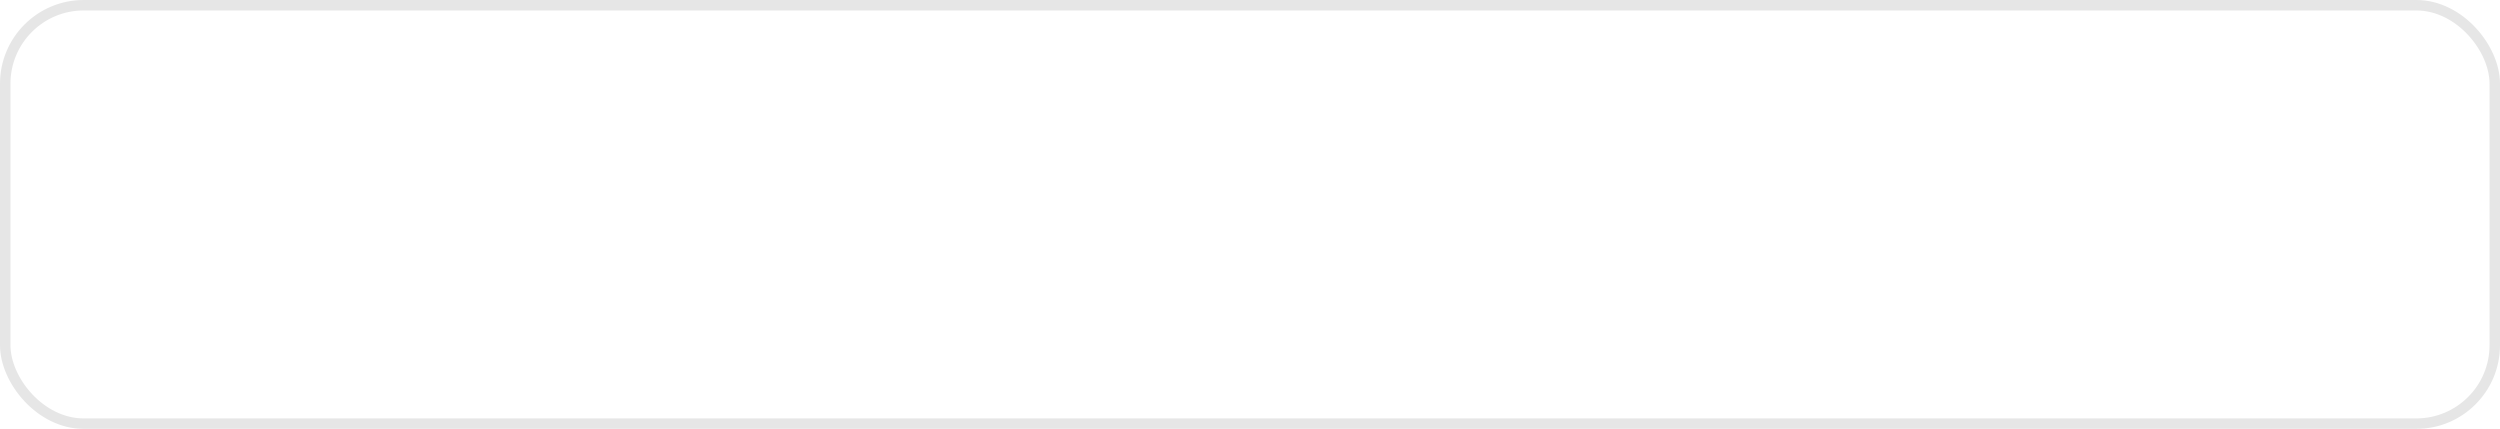 <?xml version="1.0" encoding="UTF-8"?> <svg xmlns="http://www.w3.org/2000/svg" width="239" height="41" viewBox="0 0 239 41" fill="none"><g filter="url(#filter0_b_368_779)"><rect width="239" height="41" rx="8" fill="white" fill-opacity="0.16"></rect><rect x="0.5" y="0.5" width="238" height="40" rx="7.5" stroke="#E6E6E6"></rect><path d="M32.734 14.931C32.942 14.446 33.046 14.203 33.214 14.093C33.361 13.997 33.54 13.962 33.712 13.997C33.909 14.037 34.096 14.224 34.469 14.597L37.898 18.026C38.271 18.399 38.458 18.585 38.498 18.782C38.532 18.955 38.498 19.134 38.402 19.28C38.291 19.448 38.049 19.552 37.564 19.76L35.901 20.473C35.83 20.503 35.795 20.518 35.762 20.537C35.733 20.554 35.705 20.573 35.678 20.594C35.648 20.618 35.621 20.645 35.567 20.699L34.526 21.74C34.441 21.825 34.399 21.867 34.365 21.916C34.335 21.958 34.31 22.005 34.291 22.053C34.27 22.108 34.258 22.167 34.234 22.285L33.746 24.728C33.619 25.363 33.555 25.68 33.388 25.829C33.242 25.958 33.047 26.017 32.854 25.99C32.632 25.96 32.404 25.731 31.946 25.273L27.222 20.549C26.764 20.091 26.535 19.862 26.504 19.641C26.478 19.448 26.537 19.253 26.666 19.107C26.815 18.939 27.132 18.876 27.767 18.749L30.21 18.26C30.328 18.237 30.386 18.225 30.441 18.203C30.49 18.184 30.536 18.16 30.579 18.13C30.628 18.096 30.67 18.053 30.755 17.968L31.796 16.928C31.85 16.874 31.877 16.847 31.901 16.817C31.922 16.79 31.941 16.762 31.957 16.733C31.976 16.7 31.991 16.664 32.022 16.594L32.734 14.931Z" fill="white"></path><path d="M29.584 22.911L25.812 26.682M31.796 16.928L30.755 17.968C30.67 18.053 30.628 18.096 30.579 18.13C30.536 18.16 30.49 18.184 30.441 18.203C30.386 18.225 30.328 18.237 30.21 18.26L27.767 18.749C27.132 18.876 26.815 18.939 26.666 19.107C26.537 19.253 26.478 19.448 26.504 19.641C26.535 19.862 26.764 20.091 27.222 20.549L31.946 25.273C32.404 25.731 32.632 25.96 32.854 25.99C33.047 26.017 33.242 25.958 33.388 25.829C33.555 25.68 33.619 25.363 33.746 24.728L34.234 22.285C34.258 22.167 34.27 22.108 34.291 22.053C34.31 22.005 34.335 21.958 34.365 21.916C34.399 21.867 34.441 21.825 34.526 21.74L35.567 20.699C35.621 20.645 35.648 20.618 35.678 20.594C35.705 20.573 35.733 20.554 35.762 20.537C35.795 20.518 35.83 20.503 35.901 20.473L37.564 19.76C38.049 19.552 38.291 19.448 38.402 19.28C38.498 19.134 38.532 18.955 38.498 18.782C38.458 18.585 38.271 18.399 37.898 18.026L34.469 14.597C34.096 14.224 33.909 14.037 33.712 13.997C33.54 13.962 33.361 13.997 33.214 14.093C33.046 14.203 32.942 14.446 32.734 14.931L32.022 16.594C31.991 16.664 31.976 16.7 31.957 16.733C31.941 16.762 31.922 16.79 31.901 16.817C31.877 16.847 31.85 16.874 31.796 16.928Z" stroke="white" stroke-linecap="round" stroke-linejoin="round"></path><path d="M48.763 24.824L49.141 24.082C49.57 24.455 50.05 24.735 50.583 24.922C51.124 25.099 51.665 25.193 52.206 25.202C52.748 25.202 53.242 25.123 53.691 24.964C54.148 24.805 54.517 24.572 54.797 24.264C55.077 23.947 55.217 23.564 55.217 23.116C55.217 22.547 54.988 22.108 54.531 21.8C54.083 21.492 53.457 21.338 52.654 21.338H50.554V20.498H52.599C53.289 20.498 53.826 20.353 54.209 20.064C54.6 19.765 54.797 19.355 54.797 18.832C54.797 18.459 54.684 18.141 54.461 17.88C54.246 17.609 53.947 17.404 53.565 17.264C53.191 17.115 52.771 17.035 52.304 17.026C51.838 17.007 51.352 17.068 50.849 17.208C50.354 17.339 49.873 17.549 49.407 17.838L49.071 16.984C49.649 16.639 50.251 16.401 50.877 16.27C51.502 16.13 52.108 16.083 52.697 16.13C53.285 16.177 53.812 16.312 54.279 16.536C54.755 16.76 55.133 17.054 55.413 17.418C55.693 17.782 55.833 18.216 55.833 18.72C55.833 19.187 55.711 19.597 55.468 19.952C55.235 20.307 54.904 20.582 54.474 20.778C54.054 20.965 53.555 21.058 52.977 21.058L53.032 20.75C53.686 20.75 54.251 20.853 54.727 21.058C55.212 21.263 55.585 21.557 55.846 21.94C56.117 22.313 56.252 22.752 56.252 23.256C56.252 23.732 56.131 24.157 55.889 24.53C55.655 24.894 55.328 25.202 54.908 25.454C54.498 25.697 54.036 25.874 53.523 25.986C53.009 26.089 52.472 26.117 51.913 26.07C51.352 26.023 50.802 25.902 50.261 25.706C49.719 25.501 49.22 25.207 48.763 24.824ZM63.151 26V24.376L63.109 24.11V21.394C63.109 20.769 62.931 20.288 62.577 19.952C62.231 19.616 61.714 19.448 61.023 19.448C60.547 19.448 60.094 19.527 59.665 19.686C59.236 19.845 58.871 20.055 58.573 20.316L58.125 19.574C58.498 19.257 58.946 19.014 59.469 18.846C59.992 18.669 60.542 18.58 61.121 18.58C62.073 18.58 62.806 18.818 63.319 19.294C63.842 19.761 64.103 20.475 64.103 21.436V26H63.151ZM60.617 26.07C60.066 26.07 59.586 25.981 59.175 25.804C58.773 25.617 58.465 25.365 58.251 25.048C58.036 24.721 57.929 24.348 57.929 23.928C57.929 23.545 58.017 23.2 58.195 22.892C58.382 22.575 58.68 22.323 59.091 22.136C59.511 21.94 60.071 21.842 60.771 21.842H63.305V22.584H60.799C60.09 22.584 59.595 22.71 59.315 22.962C59.044 23.214 58.909 23.527 58.909 23.9C58.909 24.32 59.072 24.656 59.399 24.908C59.725 25.16 60.183 25.286 60.771 25.286C61.331 25.286 61.812 25.16 62.213 24.908C62.623 24.647 62.922 24.273 63.109 23.788L63.333 24.474C63.146 24.959 62.819 25.347 62.353 25.636C61.895 25.925 61.317 26.07 60.617 26.07ZM71.789 25.524V19.518H68.247L68.163 21.156C68.144 21.651 68.112 22.136 68.065 22.612C68.028 23.088 67.958 23.527 67.855 23.928C67.762 24.32 67.626 24.642 67.449 24.894C67.272 25.137 67.043 25.277 66.763 25.314L65.769 25.132C66.058 25.141 66.296 25.039 66.483 24.824C66.67 24.6 66.814 24.297 66.917 23.914C67.02 23.531 67.094 23.097 67.141 22.612C67.188 22.117 67.225 21.613 67.253 21.1L67.351 18.65H72.783V25.524H71.789ZM65.461 27.778V25.132H73.931V27.778H72.993V26H66.399V27.778H65.461ZM80.432 26V24.376L80.39 24.11V21.394C80.39 20.769 80.213 20.288 79.858 19.952C79.513 19.616 78.995 19.448 78.304 19.448C77.828 19.448 77.375 19.527 76.946 19.686C76.517 19.845 76.153 20.055 75.854 20.316L75.406 19.574C75.779 19.257 76.227 19.014 76.75 18.846C77.273 18.669 77.823 18.58 78.402 18.58C79.354 18.58 80.087 18.818 80.6 19.294C81.123 19.761 81.384 20.475 81.384 21.436V26H80.432ZM77.898 26.07C77.347 26.07 76.867 25.981 76.456 25.804C76.055 25.617 75.747 25.365 75.532 25.048C75.317 24.721 75.21 24.348 75.21 23.928C75.21 23.545 75.299 23.2 75.476 22.892C75.663 22.575 75.961 22.323 76.372 22.136C76.792 21.94 77.352 21.842 78.052 21.842H80.586V22.584H78.08C77.371 22.584 76.876 22.71 76.596 22.962C76.325 23.214 76.19 23.527 76.19 23.9C76.19 24.32 76.353 24.656 76.68 24.908C77.007 25.16 77.464 25.286 78.052 25.286C78.612 25.286 79.093 25.16 79.494 24.908C79.905 24.647 80.203 24.273 80.39 23.788L80.614 24.474C80.427 24.959 80.101 25.347 79.634 25.636C79.177 25.925 78.598 26.07 77.898 26.07ZM88.678 22.892C88.249 23.079 87.815 23.228 87.376 23.34C86.947 23.443 86.517 23.494 86.088 23.494C85.22 23.494 84.534 23.298 84.03 22.906C83.526 22.505 83.274 21.889 83.274 21.058V18.65H84.254V21.002C84.254 21.562 84.436 21.982 84.8 22.262C85.164 22.542 85.654 22.682 86.27 22.682C86.644 22.682 87.035 22.635 87.446 22.542C87.857 22.439 88.272 22.295 88.692 22.108L88.678 22.892ZM88.594 26V18.65H89.588V26H88.594ZM92.411 26V18.65H93.405V24.488L98.319 18.65H99.201V26H98.207V20.148L93.307 26H92.411ZM108.738 26.07C108.028 26.07 107.389 25.911 106.82 25.594C106.26 25.267 105.816 24.824 105.49 24.264C105.163 23.695 105 23.046 105 22.318C105 21.581 105.163 20.932 105.49 20.372C105.816 19.812 106.26 19.373 106.82 19.056C107.38 18.739 108.019 18.58 108.738 18.58C109.466 18.58 110.11 18.739 110.67 19.056C111.239 19.373 111.682 19.812 112 20.372C112.326 20.932 112.49 21.581 112.49 22.318C112.49 23.046 112.326 23.695 112 24.264C111.682 24.824 111.239 25.267 110.67 25.594C110.1 25.911 109.456 26.07 108.738 26.07ZM108.738 25.188C109.27 25.188 109.741 25.071 110.152 24.838C110.562 24.595 110.884 24.259 111.118 23.83C111.36 23.391 111.482 22.887 111.482 22.318C111.482 21.739 111.36 21.235 111.118 20.806C110.884 20.377 110.562 20.045 110.152 19.812C109.741 19.569 109.274 19.448 108.752 19.448C108.229 19.448 107.762 19.569 107.352 19.812C106.941 20.045 106.614 20.377 106.372 20.806C106.129 21.235 106.008 21.739 106.008 22.318C106.008 22.887 106.129 23.391 106.372 23.83C106.614 24.259 106.941 24.595 107.352 24.838C107.762 25.071 108.224 25.188 108.738 25.188ZM115.741 26V19.252L115.993 19.518H112.955V18.65H119.521V19.518H116.483L116.735 19.252V26H115.741ZM128.416 26.07C127.781 26.07 127.207 25.925 126.694 25.636C126.181 25.337 125.77 24.913 125.462 24.362C125.163 23.802 125.014 23.121 125.014 22.318C125.014 21.515 125.163 20.839 125.462 20.288C125.761 19.728 126.167 19.303 126.68 19.014C127.193 18.725 127.772 18.58 128.416 18.58C129.116 18.58 129.741 18.739 130.292 19.056C130.852 19.364 131.291 19.803 131.608 20.372C131.925 20.932 132.084 21.581 132.084 22.318C132.084 23.065 131.925 23.718 131.608 24.278C131.291 24.838 130.852 25.277 130.292 25.594C129.741 25.911 129.116 26.07 128.416 26.07ZM124.622 28.716V18.65H125.574V20.862L125.476 22.332L125.616 23.816V28.716H124.622ZM128.346 25.188C128.869 25.188 129.335 25.071 129.746 24.838C130.157 24.595 130.483 24.259 130.726 23.83C130.969 23.391 131.09 22.887 131.09 22.318C131.09 21.749 130.969 21.249 130.726 20.82C130.483 20.391 130.157 20.055 129.746 19.812C129.335 19.569 128.869 19.448 128.346 19.448C127.823 19.448 127.352 19.569 126.932 19.812C126.521 20.055 126.195 20.391 125.952 20.82C125.719 21.249 125.602 21.749 125.602 22.318C125.602 22.887 125.719 23.391 125.952 23.83C126.195 24.259 126.521 24.595 126.932 24.838C127.352 25.071 127.823 25.188 128.346 25.188ZM134.141 28.786C133.795 28.786 133.464 28.73 133.147 28.618C132.839 28.506 132.573 28.338 132.349 28.114L132.811 27.372C132.997 27.549 133.198 27.685 133.413 27.778C133.637 27.881 133.884 27.932 134.155 27.932C134.481 27.932 134.761 27.839 134.995 27.652C135.237 27.475 135.466 27.157 135.681 26.7L136.157 25.622L136.269 25.468L139.293 18.65H140.273L136.591 26.882C136.385 27.358 136.157 27.736 135.905 28.016C135.662 28.296 135.396 28.492 135.107 28.604C134.817 28.725 134.495 28.786 134.141 28.786ZM136.101 26.21L132.713 18.65H133.749L136.745 25.398L136.101 26.21ZM147.211 26L144.187 22.36L145.013 21.87L148.387 26H147.211ZM141.821 26V18.65H142.815V26H141.821ZM142.507 22.724V21.87H144.873V22.724H142.507ZM145.097 22.43L144.173 22.29L147.099 18.65H148.177L145.097 22.43ZM152.72 26.07C152.011 26.07 151.372 25.911 150.802 25.594C150.242 25.267 149.799 24.824 149.472 24.264C149.146 23.695 148.982 23.046 148.982 22.318C148.982 21.581 149.146 20.932 149.472 20.372C149.799 19.812 150.242 19.373 150.802 19.056C151.362 18.739 152.002 18.58 152.72 18.58C153.448 18.58 154.092 18.739 154.652 19.056C155.222 19.373 155.665 19.812 155.982 20.372C156.309 20.932 156.472 21.581 156.472 22.318C156.472 23.046 156.309 23.695 155.982 24.264C155.665 24.824 155.222 25.267 154.652 25.594C154.083 25.911 153.439 26.07 152.72 26.07ZM152.72 25.188C153.252 25.188 153.724 25.071 154.134 24.838C154.545 24.595 154.867 24.259 155.1 23.83C155.343 23.391 155.464 22.887 155.464 22.318C155.464 21.739 155.343 21.235 155.1 20.806C154.867 20.377 154.545 20.045 154.134 19.812C153.724 19.569 153.257 19.448 152.734 19.448C152.212 19.448 151.745 19.569 151.334 19.812C150.924 20.045 150.597 20.377 150.354 20.806C150.112 21.235 149.99 21.739 149.99 22.318C149.99 22.887 150.112 23.391 150.354 23.83C150.597 24.259 150.924 24.595 151.334 24.838C151.745 25.071 152.207 25.188 152.72 25.188ZM158.597 26V18.65H161.845C162.675 18.65 163.329 18.809 163.805 19.126C164.29 19.443 164.533 19.91 164.533 20.526C164.533 21.123 164.304 21.585 163.847 21.912C163.389 22.229 162.787 22.388 162.041 22.388L162.237 22.094C163.114 22.094 163.758 22.257 164.169 22.584C164.579 22.911 164.785 23.382 164.785 23.998C164.785 24.633 164.551 25.127 164.085 25.482C163.627 25.827 162.913 26 161.943 26H158.597ZM159.563 25.216H161.901C162.526 25.216 162.997 25.118 163.315 24.922C163.641 24.717 163.805 24.39 163.805 23.942C163.805 23.494 163.66 23.167 163.371 22.962C163.081 22.757 162.624 22.654 161.999 22.654H159.563V25.216ZM159.563 21.912H161.775C162.344 21.912 162.778 21.805 163.077 21.59C163.385 21.375 163.539 21.063 163.539 20.652C163.539 20.241 163.385 19.933 163.077 19.728C162.778 19.523 162.344 19.42 161.775 19.42H159.563V21.912ZM170.138 26.07C169.429 26.07 168.79 25.911 168.22 25.594C167.66 25.267 167.217 24.824 166.89 24.264C166.564 23.695 166.4 23.046 166.4 22.318C166.4 21.581 166.564 20.932 166.89 20.372C167.217 19.812 167.66 19.373 168.22 19.056C168.78 18.739 169.42 18.58 170.138 18.58C170.866 18.58 171.51 18.739 172.07 19.056C172.64 19.373 173.083 19.812 173.4 20.372C173.727 20.932 173.89 21.581 173.89 22.318C173.89 23.046 173.727 23.695 173.4 24.264C173.083 24.824 172.64 25.267 172.07 25.594C171.501 25.911 170.857 26.07 170.138 26.07ZM170.138 25.188C170.67 25.188 171.142 25.071 171.552 24.838C171.963 24.595 172.285 24.259 172.518 23.83C172.761 23.391 172.882 22.887 172.882 22.318C172.882 21.739 172.761 21.235 172.518 20.806C172.285 20.377 171.963 20.045 171.552 19.812C171.142 19.569 170.675 19.448 170.152 19.448C169.63 19.448 169.163 19.569 168.752 19.812C168.342 20.045 168.015 20.377 167.772 20.806C167.53 21.235 167.408 21.739 167.408 22.318C167.408 22.887 167.53 23.391 167.772 23.83C168.015 24.259 168.342 24.595 168.752 24.838C169.163 25.071 169.625 25.188 170.138 25.188ZM181.014 25.524V19.518H177.472L177.388 21.156C177.369 21.651 177.336 22.136 177.29 22.612C177.252 23.088 177.182 23.527 177.08 23.928C176.986 24.32 176.851 24.642 176.674 24.894C176.496 25.137 176.268 25.277 175.988 25.314L174.994 25.132C175.283 25.141 175.521 25.039 175.708 24.824C175.894 24.6 176.039 24.297 176.142 23.914C176.244 23.531 176.319 23.097 176.366 22.612C176.412 22.117 176.45 21.613 176.478 21.1L176.576 18.65H182.008V25.524H181.014ZM174.686 27.778V25.132H183.156V27.778H182.218V26H175.624V27.778H174.686ZM188.173 26.07C187.445 26.07 186.791 25.911 186.213 25.594C185.643 25.267 185.195 24.824 184.869 24.264C184.542 23.695 184.379 23.046 184.379 22.318C184.379 21.581 184.542 20.932 184.869 20.372C185.195 19.812 185.643 19.373 186.213 19.056C186.791 18.739 187.445 18.58 188.173 18.58C188.798 18.58 189.363 18.701 189.867 18.944C190.371 19.187 190.767 19.551 191.057 20.036L190.315 20.54C190.063 20.167 189.75 19.891 189.377 19.714C189.003 19.537 188.597 19.448 188.159 19.448C187.636 19.448 187.165 19.569 186.745 19.812C186.325 20.045 185.993 20.377 185.751 20.806C185.508 21.235 185.387 21.739 185.387 22.318C185.387 22.897 185.508 23.401 185.751 23.83C185.993 24.259 186.325 24.595 186.745 24.838C187.165 25.071 187.636 25.188 188.159 25.188C188.597 25.188 189.003 25.099 189.377 24.922C189.75 24.745 190.063 24.474 190.315 24.11L191.057 24.614C190.767 25.09 190.371 25.454 189.867 25.706C189.363 25.949 188.798 26.07 188.173 26.07ZM194.245 26V19.252L194.497 19.518H191.459V18.65H198.025V19.518H194.987L195.239 19.252V26H194.245ZM199.462 26V18.65H202.71C203.541 18.65 204.194 18.809 204.67 19.126C205.155 19.443 205.398 19.91 205.398 20.526C205.398 21.123 205.169 21.585 204.712 21.912C204.255 22.229 203.653 22.388 202.906 22.388L203.102 22.094C203.979 22.094 204.623 22.257 205.034 22.584C205.445 22.911 205.65 23.382 205.65 23.998C205.65 24.633 205.417 25.127 204.95 25.482C204.493 25.827 203.779 26 202.808 26H199.462ZM200.428 25.216H202.766C203.391 25.216 203.863 25.118 204.18 24.922C204.507 24.717 204.67 24.39 204.67 23.942C204.67 23.494 204.525 23.167 204.236 22.962C203.947 22.757 203.489 22.654 202.864 22.654H200.428V25.216ZM200.428 21.912H202.64C203.209 21.912 203.643 21.805 203.942 21.59C204.25 21.375 204.404 21.063 204.404 20.652C204.404 20.241 204.25 19.933 203.942 19.728C203.643 19.523 203.209 19.42 202.64 19.42H200.428V21.912ZM212.543 26V24.376L212.501 24.11V21.394C212.501 20.769 212.324 20.288 211.969 19.952C211.624 19.616 211.106 19.448 210.415 19.448C209.939 19.448 209.487 19.527 209.057 19.686C208.628 19.845 208.264 20.055 207.965 20.316L207.517 19.574C207.891 19.257 208.339 19.014 208.861 18.846C209.384 18.669 209.935 18.58 210.513 18.58C211.465 18.58 212.198 18.818 212.711 19.294C213.234 19.761 213.495 20.475 213.495 21.436V26H212.543ZM210.009 26.07C209.459 26.07 208.978 25.981 208.567 25.804C208.166 25.617 207.858 25.365 207.643 25.048C207.429 24.721 207.321 24.348 207.321 23.928C207.321 23.545 207.41 23.2 207.587 22.892C207.774 22.575 208.073 22.323 208.483 22.136C208.903 21.94 209.463 21.842 210.163 21.842H212.697V22.584H210.191C209.482 22.584 208.987 22.71 208.707 22.962C208.437 23.214 208.301 23.527 208.301 23.9C208.301 24.32 208.465 24.656 208.791 24.908C209.118 25.16 209.575 25.286 210.163 25.286C210.723 25.286 211.204 25.16 211.605 24.908C212.016 24.647 212.315 24.273 212.501 23.788L212.725 24.474C212.539 24.959 212.212 25.347 211.745 25.636C211.288 25.925 210.709 26.07 210.009 26.07Z" fill="white"></path></g><defs><filter id="filter0_b_368_779" x="-24" y="-24" width="287" height="89" filterUnits="userSpaceOnUse" color-interpolation-filters="sRGB"><feFlood flood-opacity="0" result="BackgroundImageFix"></feFlood><feGaussianBlur in="BackgroundImageFix" stdDeviation="12"></feGaussianBlur><feComposite in2="SourceAlpha" operator="in" result="effect1_backgroundBlur_368_779"></feComposite><feBlend mode="normal" in="SourceGraphic" in2="effect1_backgroundBlur_368_779" result="shape"></feBlend></filter></defs></svg> 